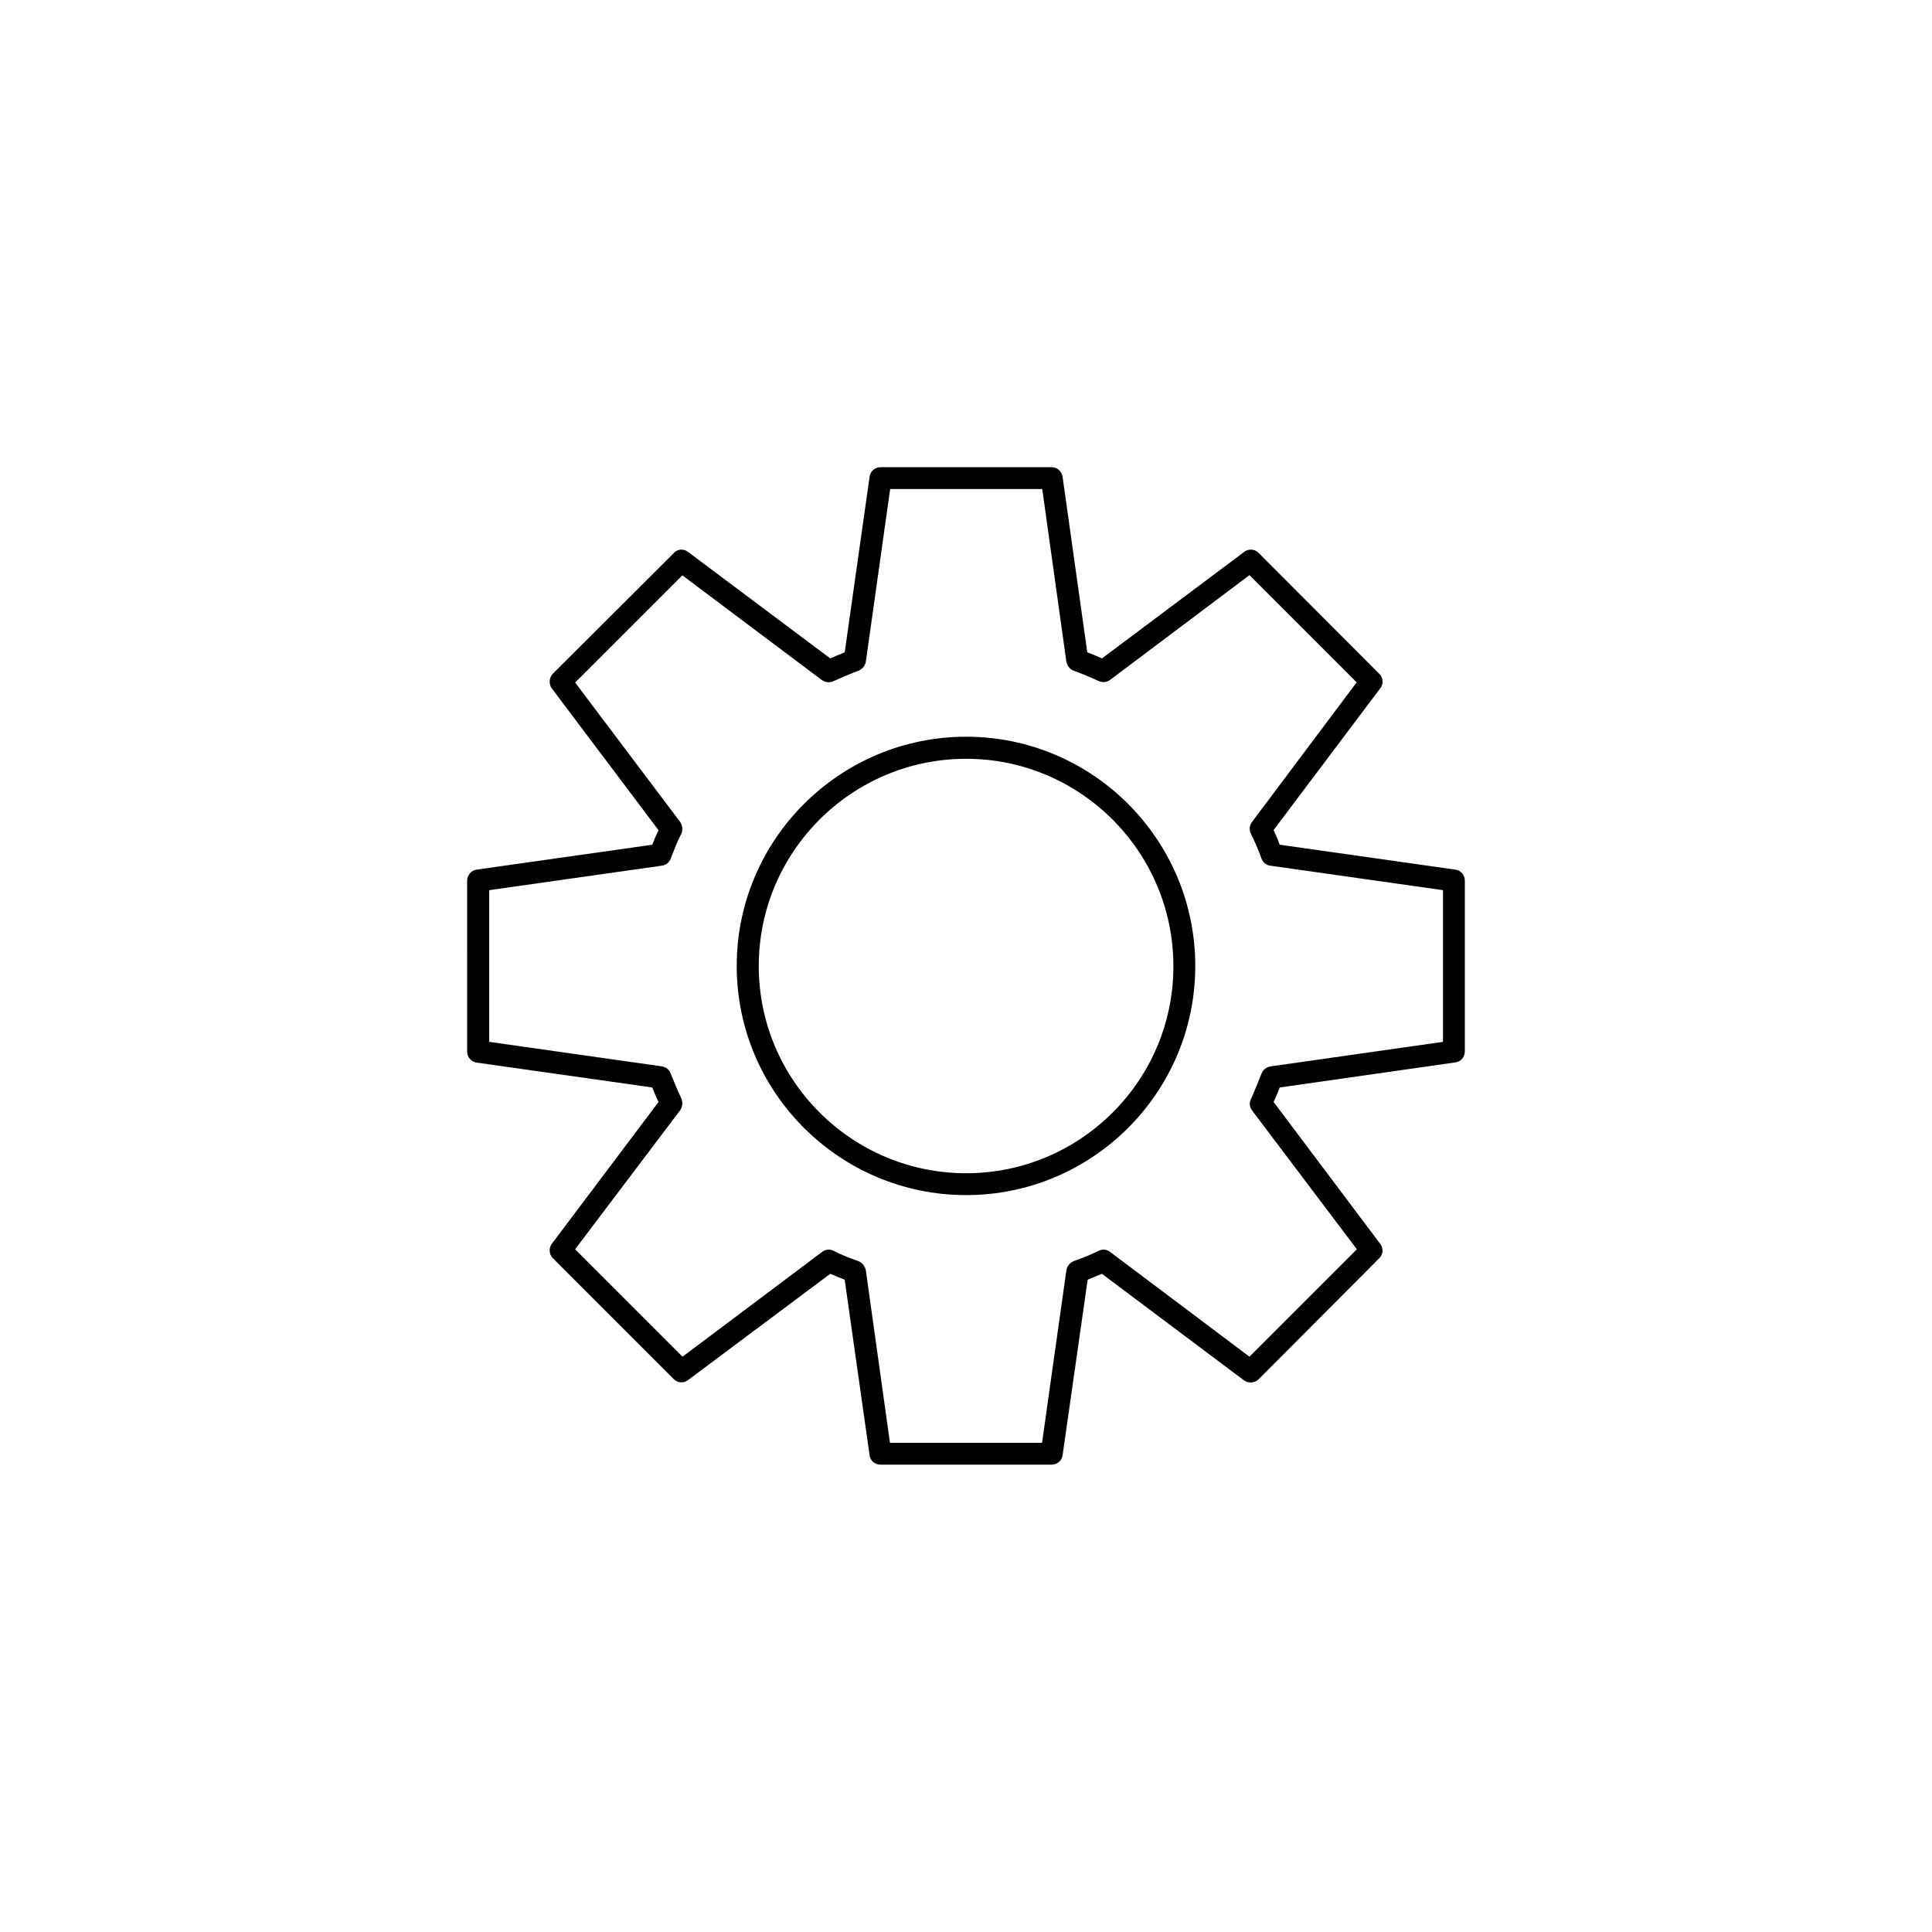 <?xml version="1.0" encoding="UTF-8"?>
<!-- Uploaded to: ICON Repo, www.iconrepo.com, Generator: ICON Repo Mixer Tools -->
<svg fill="#000000" width="800px" height="800px" version="1.1" viewBox="144 144 512 512" xmlns="http://www.w3.org/2000/svg">
 <g>
  <path d="m529.68 374.46-46.551-6.602c-0.457-1.309-1.008-2.57-1.613-3.879l28.312-37.637c0.855-1.109 0.754-2.769-0.301-3.777l-31.992-32.043c-1.008-1.059-2.723-1.156-3.828-0.25l-37.684 28.215c-1.312-0.605-2.523-1.109-3.883-1.613l-6.551-46.551c-0.203-1.461-1.461-2.519-2.922-2.519h-45.289c-1.461 0-2.719 1.059-2.922 2.519l-6.602 46.551c-1.211 0.504-2.469 1.008-3.828 1.609l-37.684-28.215c-1.109-0.902-2.824-0.805-3.731 0.254l-32.094 31.992c-1.008 1.059-1.105 2.672-0.352 3.828l28.363 37.684c-0.652 1.262-1.156 2.523-1.66 3.832l-46.555 6.602c-1.41 0.203-2.519 1.461-2.519 2.973l0.004 45.242c0 1.461 1.059 2.719 2.519 2.922l46.551 6.598c0.504 1.262 1.008 2.57 1.66 3.828l-28.363 37.688c-0.754 1.059-0.656 2.769 0.352 3.727l32.094 32.094c1.059 1.008 2.621 1.059 3.727 0.203l37.684-28.164c1.258 0.504 2.519 1.059 3.828 1.562l6.602 46.551c0.203 1.461 1.41 2.469 2.922 2.469h45.297c1.41 0 2.719-1.008 2.922-2.469l6.648-46.551c1.258-0.504 2.519-1.059 3.777-1.562l37.688 28.262c1.109 0.805 2.82 0.707 3.828-0.301l31.992-32.094c1.059-1.008 1.109-2.672 0.301-3.727l-28.312-37.688c0.605-1.258 1.156-2.519 1.613-3.828l46.551-6.648c1.461-0.203 2.519-1.41 2.519-2.922v-45.242c0-1.461-1.008-2.723-2.519-2.922zm-3.273 45.645-45.699 6.5c-1.16 0.203-2.016 0.906-2.418 1.965-0.855 2.164-1.762 4.43-2.719 6.598-0.555 1.008-0.453 2.168 0.203 3.074l27.809 36.828-28.465 28.465-36.93-27.762c-0.855-0.703-2.066-0.805-3.023-0.301-2.215 1.109-4.484 1.965-6.699 2.769-0.906 0.406-1.664 1.262-1.863 2.371l-6.449 45.746h-40.305l-6.398-45.746c-0.254-1.109-0.957-1.965-1.914-2.371-2.269-0.805-4.484-1.66-6.652-2.769-0.957-0.504-2.066-0.402-3.023 0.301l-36.98 27.762-28.465-28.465 27.859-36.879c0.605-0.906 0.707-2.066 0.301-3.074-1.055-2.215-1.961-4.434-2.816-6.547-0.355-1.109-1.262-1.766-2.32-1.965l-45.793-6.5v-40.203l45.797-6.5c1.055-0.152 1.961-0.859 2.316-1.914 0.855-2.168 1.66-4.336 2.82-6.602 0.402-1.008 0.301-2.117-0.301-3.023l-27.863-36.98 28.414-28.414 36.98 27.762c0.957 0.656 2.066 0.754 3.023 0.301 2.418-1.059 4.586-2.016 6.648-2.769 1.012-0.402 1.715-1.262 1.969-2.367l6.449-45.797h40.305l6.398 45.797c0.203 1.059 0.957 1.965 1.863 2.316 2.215 0.805 4.383 1.711 6.699 2.769 1.059 0.453 2.168 0.352 3.023-0.301l36.93-27.762 28.414 28.414-27.762 37.031c-0.656 0.906-0.754 2.016-0.301 3.023 1.109 2.266 2.066 4.434 2.82 6.602 0.402 1.059 1.211 1.762 2.266 1.914l45.848 6.5z"/>
  <path d="m400.05 339.24c-33.504 0-60.812 27.207-60.812 60.762 0 33.504 27.305 60.711 60.809 60.711 33.453 0 60.711-27.207 60.711-60.711 0-33.555-27.258-60.762-60.707-60.762zm0 115.68c-30.281 0-54.969-24.586-54.969-54.914 0-30.332 24.688-54.918 54.969-54.918 30.23 0 54.914 24.637 54.914 54.965 0 30.332-24.688 54.867-54.914 54.867z"/>
 </g>
</svg>